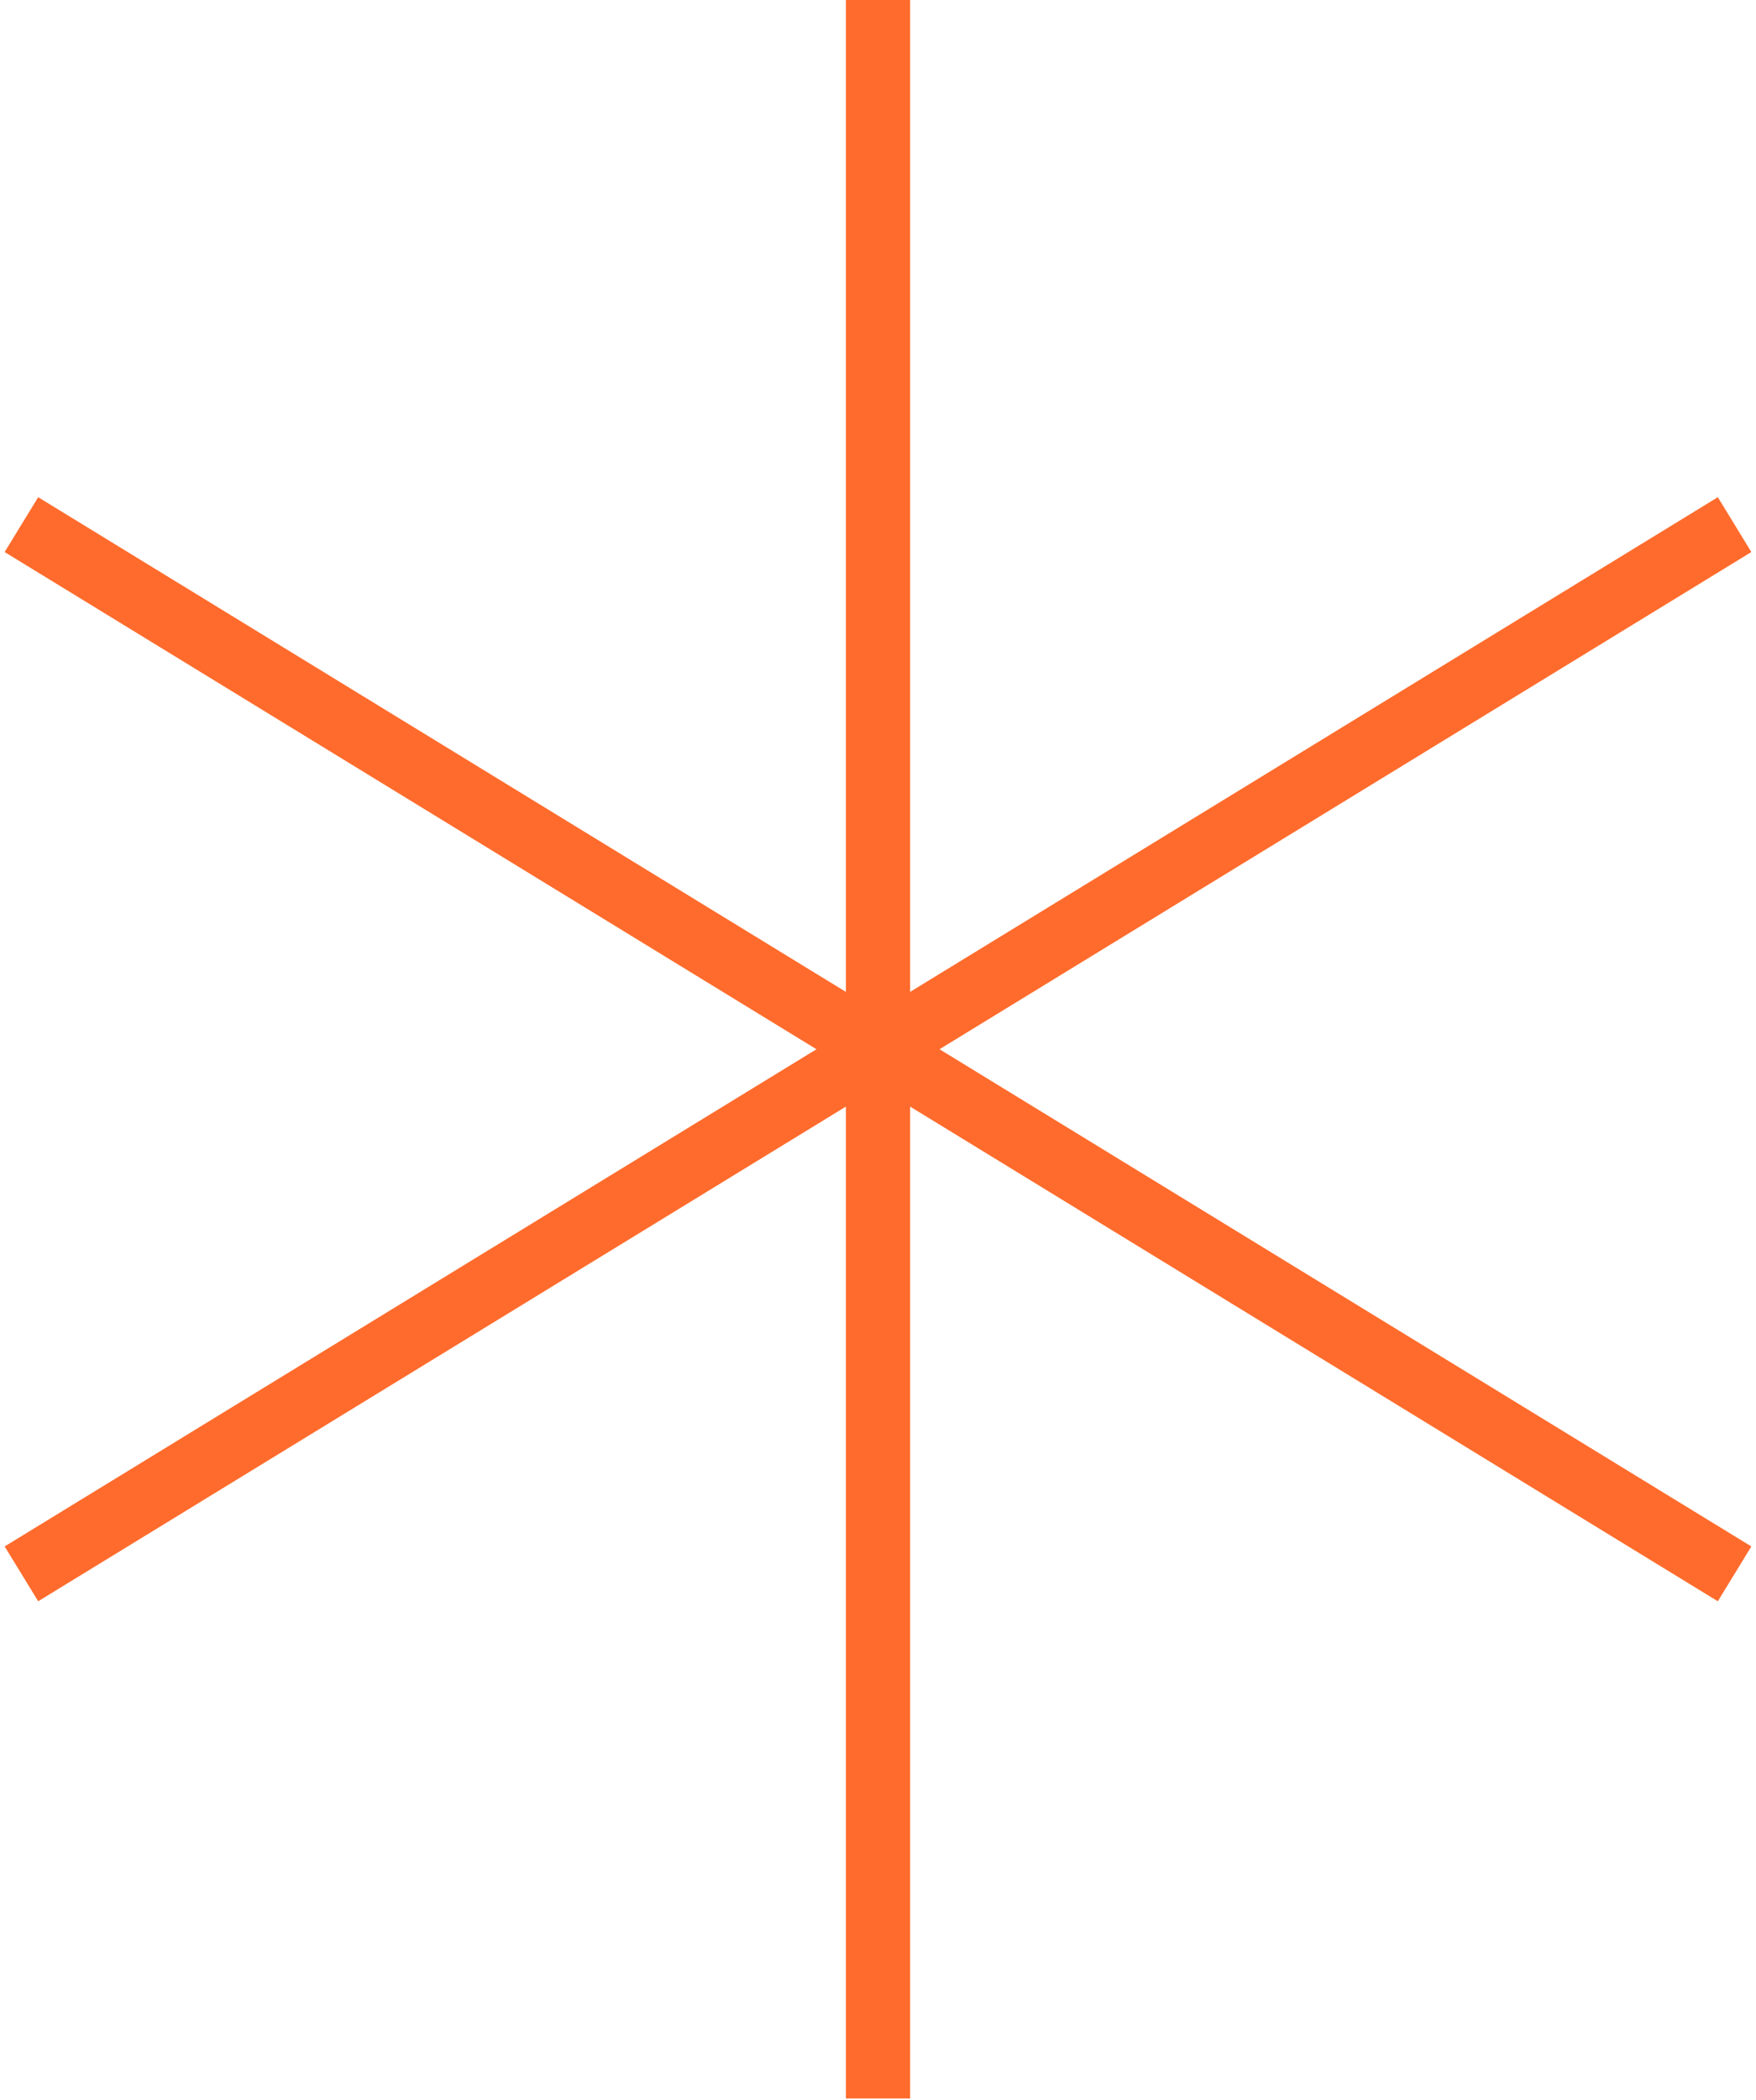 <svg width="164" height="196" viewBox="0 0 164 196" fill="none" xmlns="http://www.w3.org/2000/svg">
<path d="M82 0V195.869" stroke="#FF6B2C" stroke-width="6"/>
<path d="M2 48.968L161.999 146.903" stroke="#FF6B2C" stroke-width="6"/>
<path d="M162 48.968L2.001 146.903" stroke="#FF6B2C" stroke-width="6"/>
</svg>
